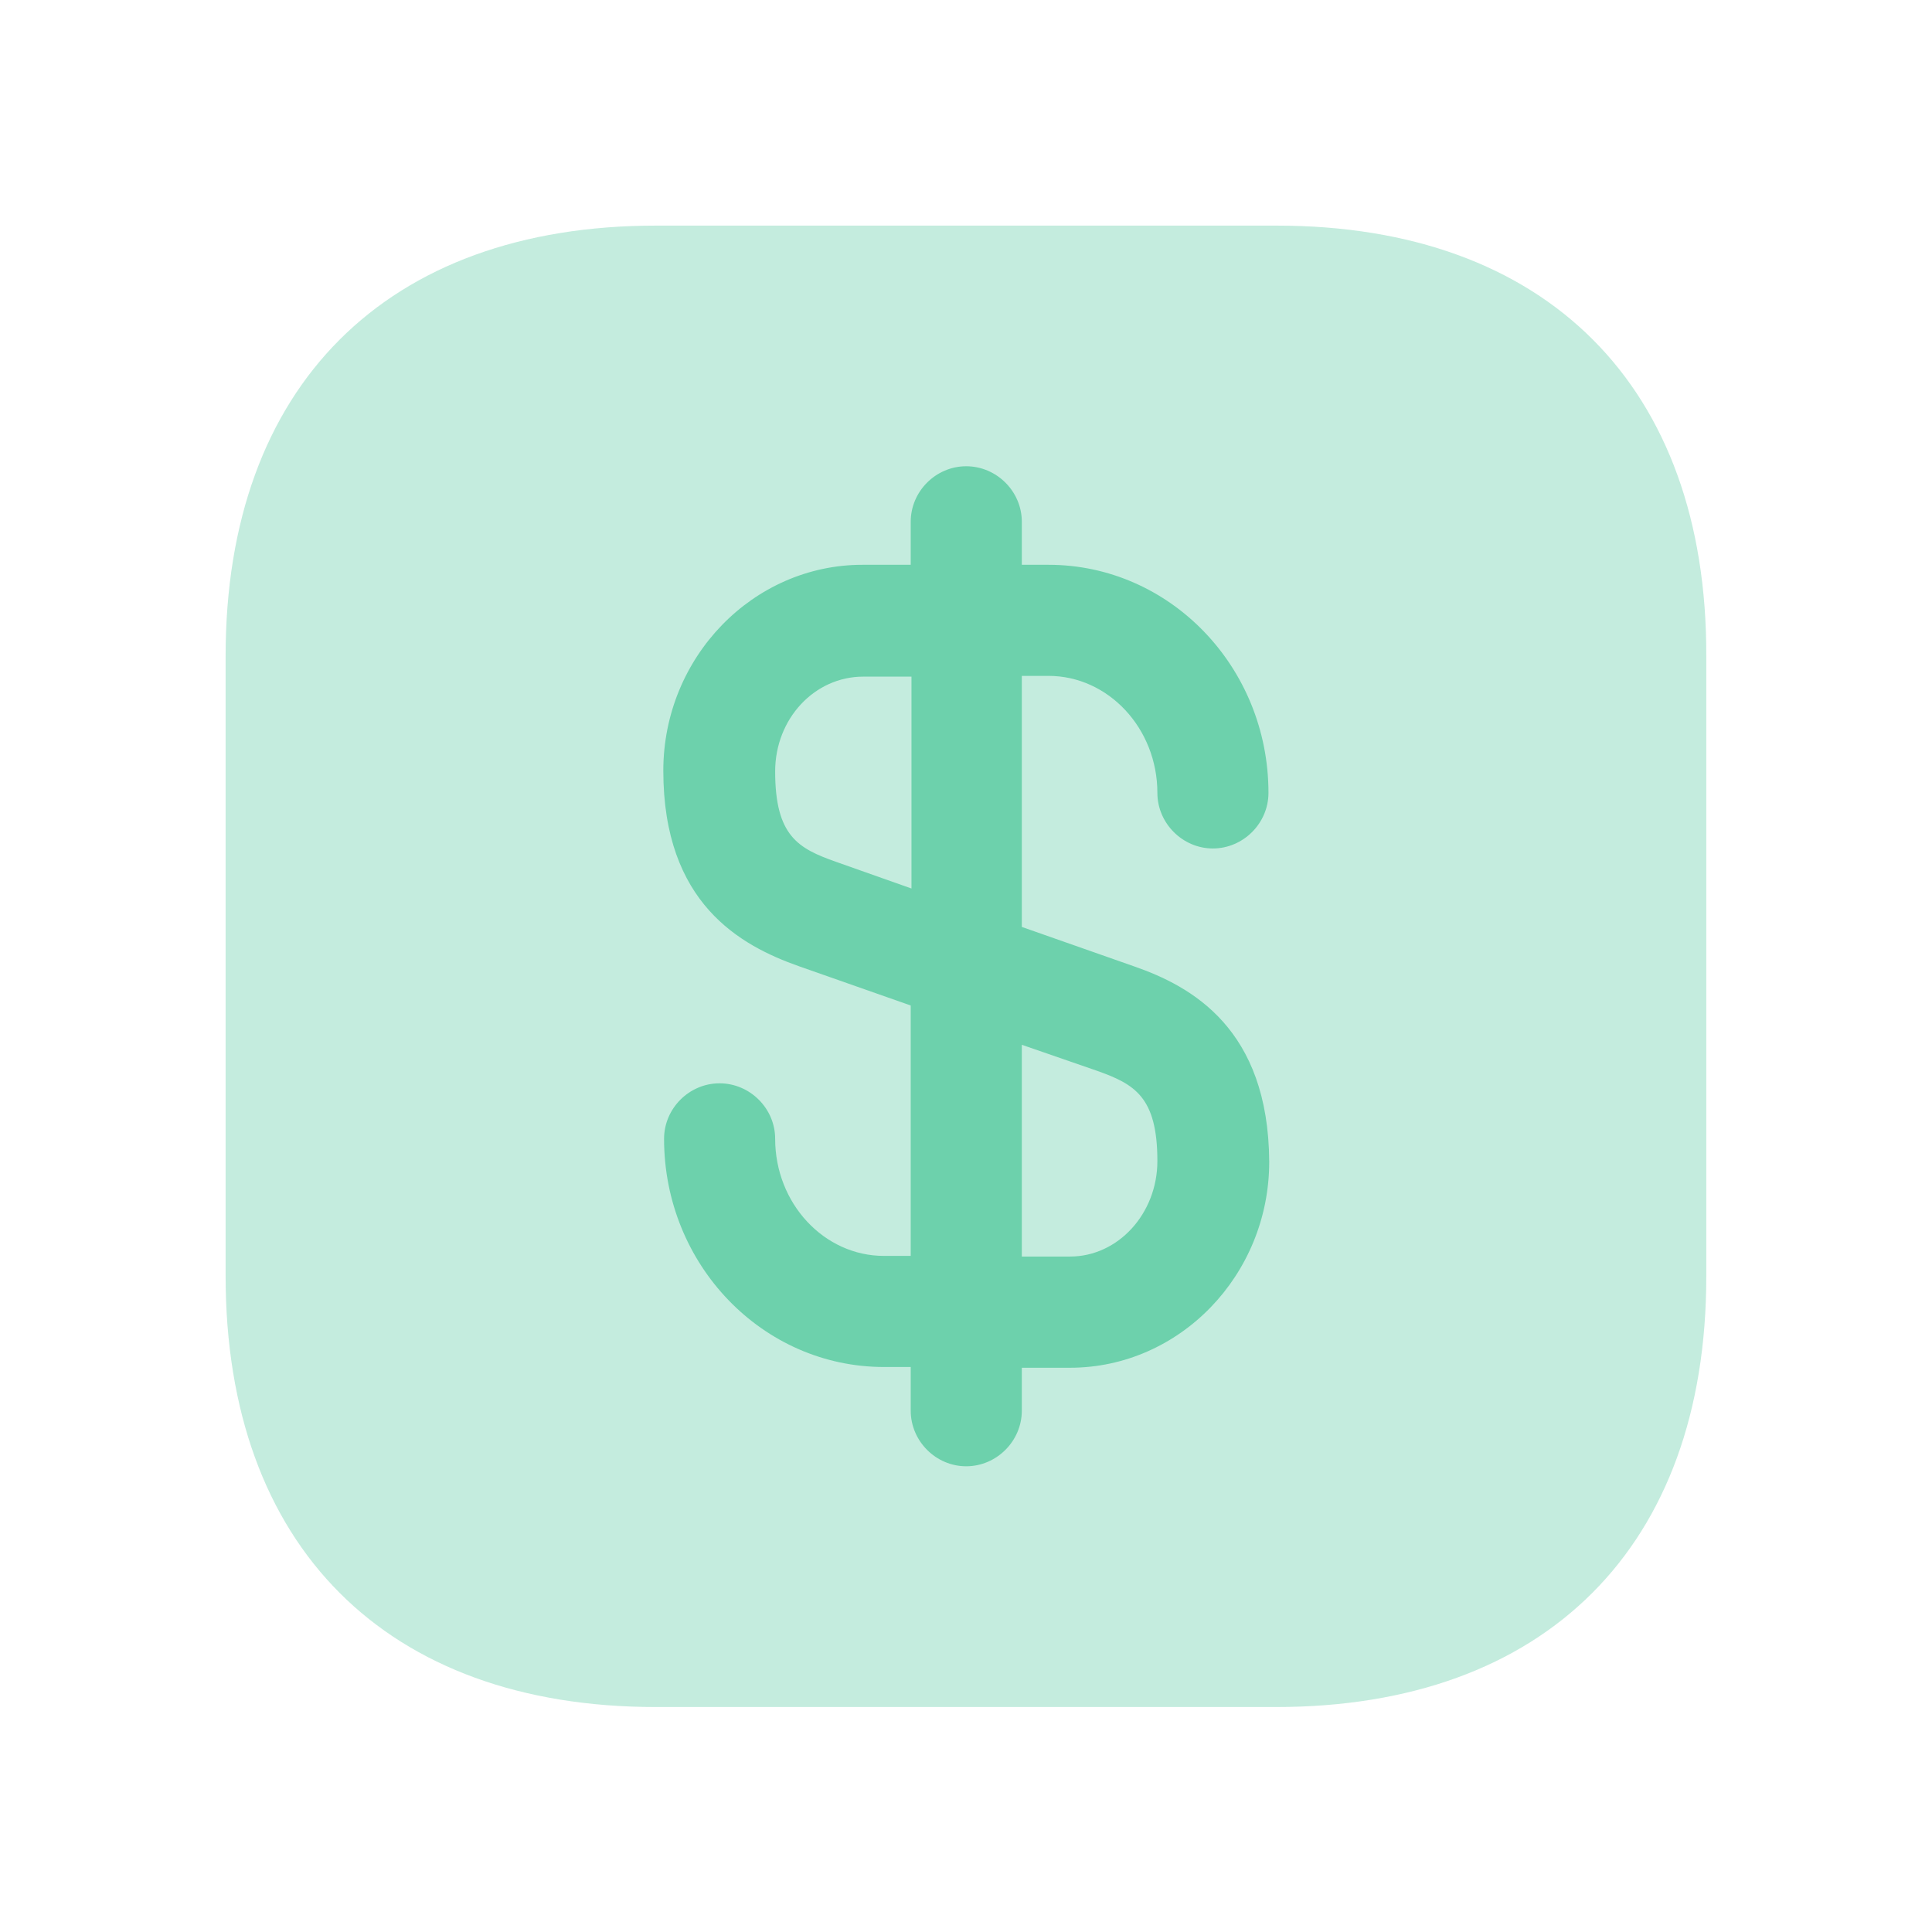 <svg width="18" height="18" viewBox="0 0 18 18" fill="none" xmlns="http://www.w3.org/2000/svg">
<path opacity="0.4" d="M11.895 2.102H6.111C3.599 2.102 2.102 3.599 2.102 6.111V11.888C2.102 14.407 3.599 15.904 6.111 15.904H11.888C14.4 15.904 15.897 14.407 15.897 11.895V6.111C15.904 3.599 14.407 2.102 11.895 2.102Z" fill="#6DD1AC"/>
<path d="M10.562 9.002L9.52 8.636V6.297H9.768C10.327 6.297 10.783 6.787 10.783 7.387C10.783 7.67 11.018 7.905 11.3 7.905C11.583 7.905 11.818 7.67 11.818 7.387C11.818 6.214 10.9 5.262 9.768 5.262H9.52V4.861C9.52 4.578 9.285 4.344 9.002 4.344C8.719 4.344 8.485 4.578 8.485 4.861V5.262H8.036C7.015 5.262 6.18 6.124 6.18 7.18C6.18 8.416 6.897 8.809 7.443 9.002L8.485 9.368V11.701H8.236C7.677 11.701 7.222 11.211 7.222 10.61C7.222 10.327 6.987 10.093 6.704 10.093C6.421 10.093 6.187 10.327 6.187 10.61C6.187 11.783 7.104 12.736 8.236 12.736H8.485V13.143C8.485 13.426 8.719 13.661 9.002 13.661C9.285 13.661 9.52 13.426 9.52 13.143V12.743H9.969C10.99 12.743 11.825 11.88 11.825 10.824C11.818 9.582 11.1 9.188 10.562 9.002ZM7.788 8.029C7.436 7.905 7.222 7.788 7.222 7.187C7.222 6.697 7.588 6.304 8.043 6.304H8.492V8.278L7.788 8.029ZM9.969 11.707H9.52V9.734L10.217 9.975C10.569 10.1 10.783 10.217 10.783 10.817C10.783 11.307 10.417 11.707 9.969 11.707Z" fill="#6DD1AC"/>
</svg>
